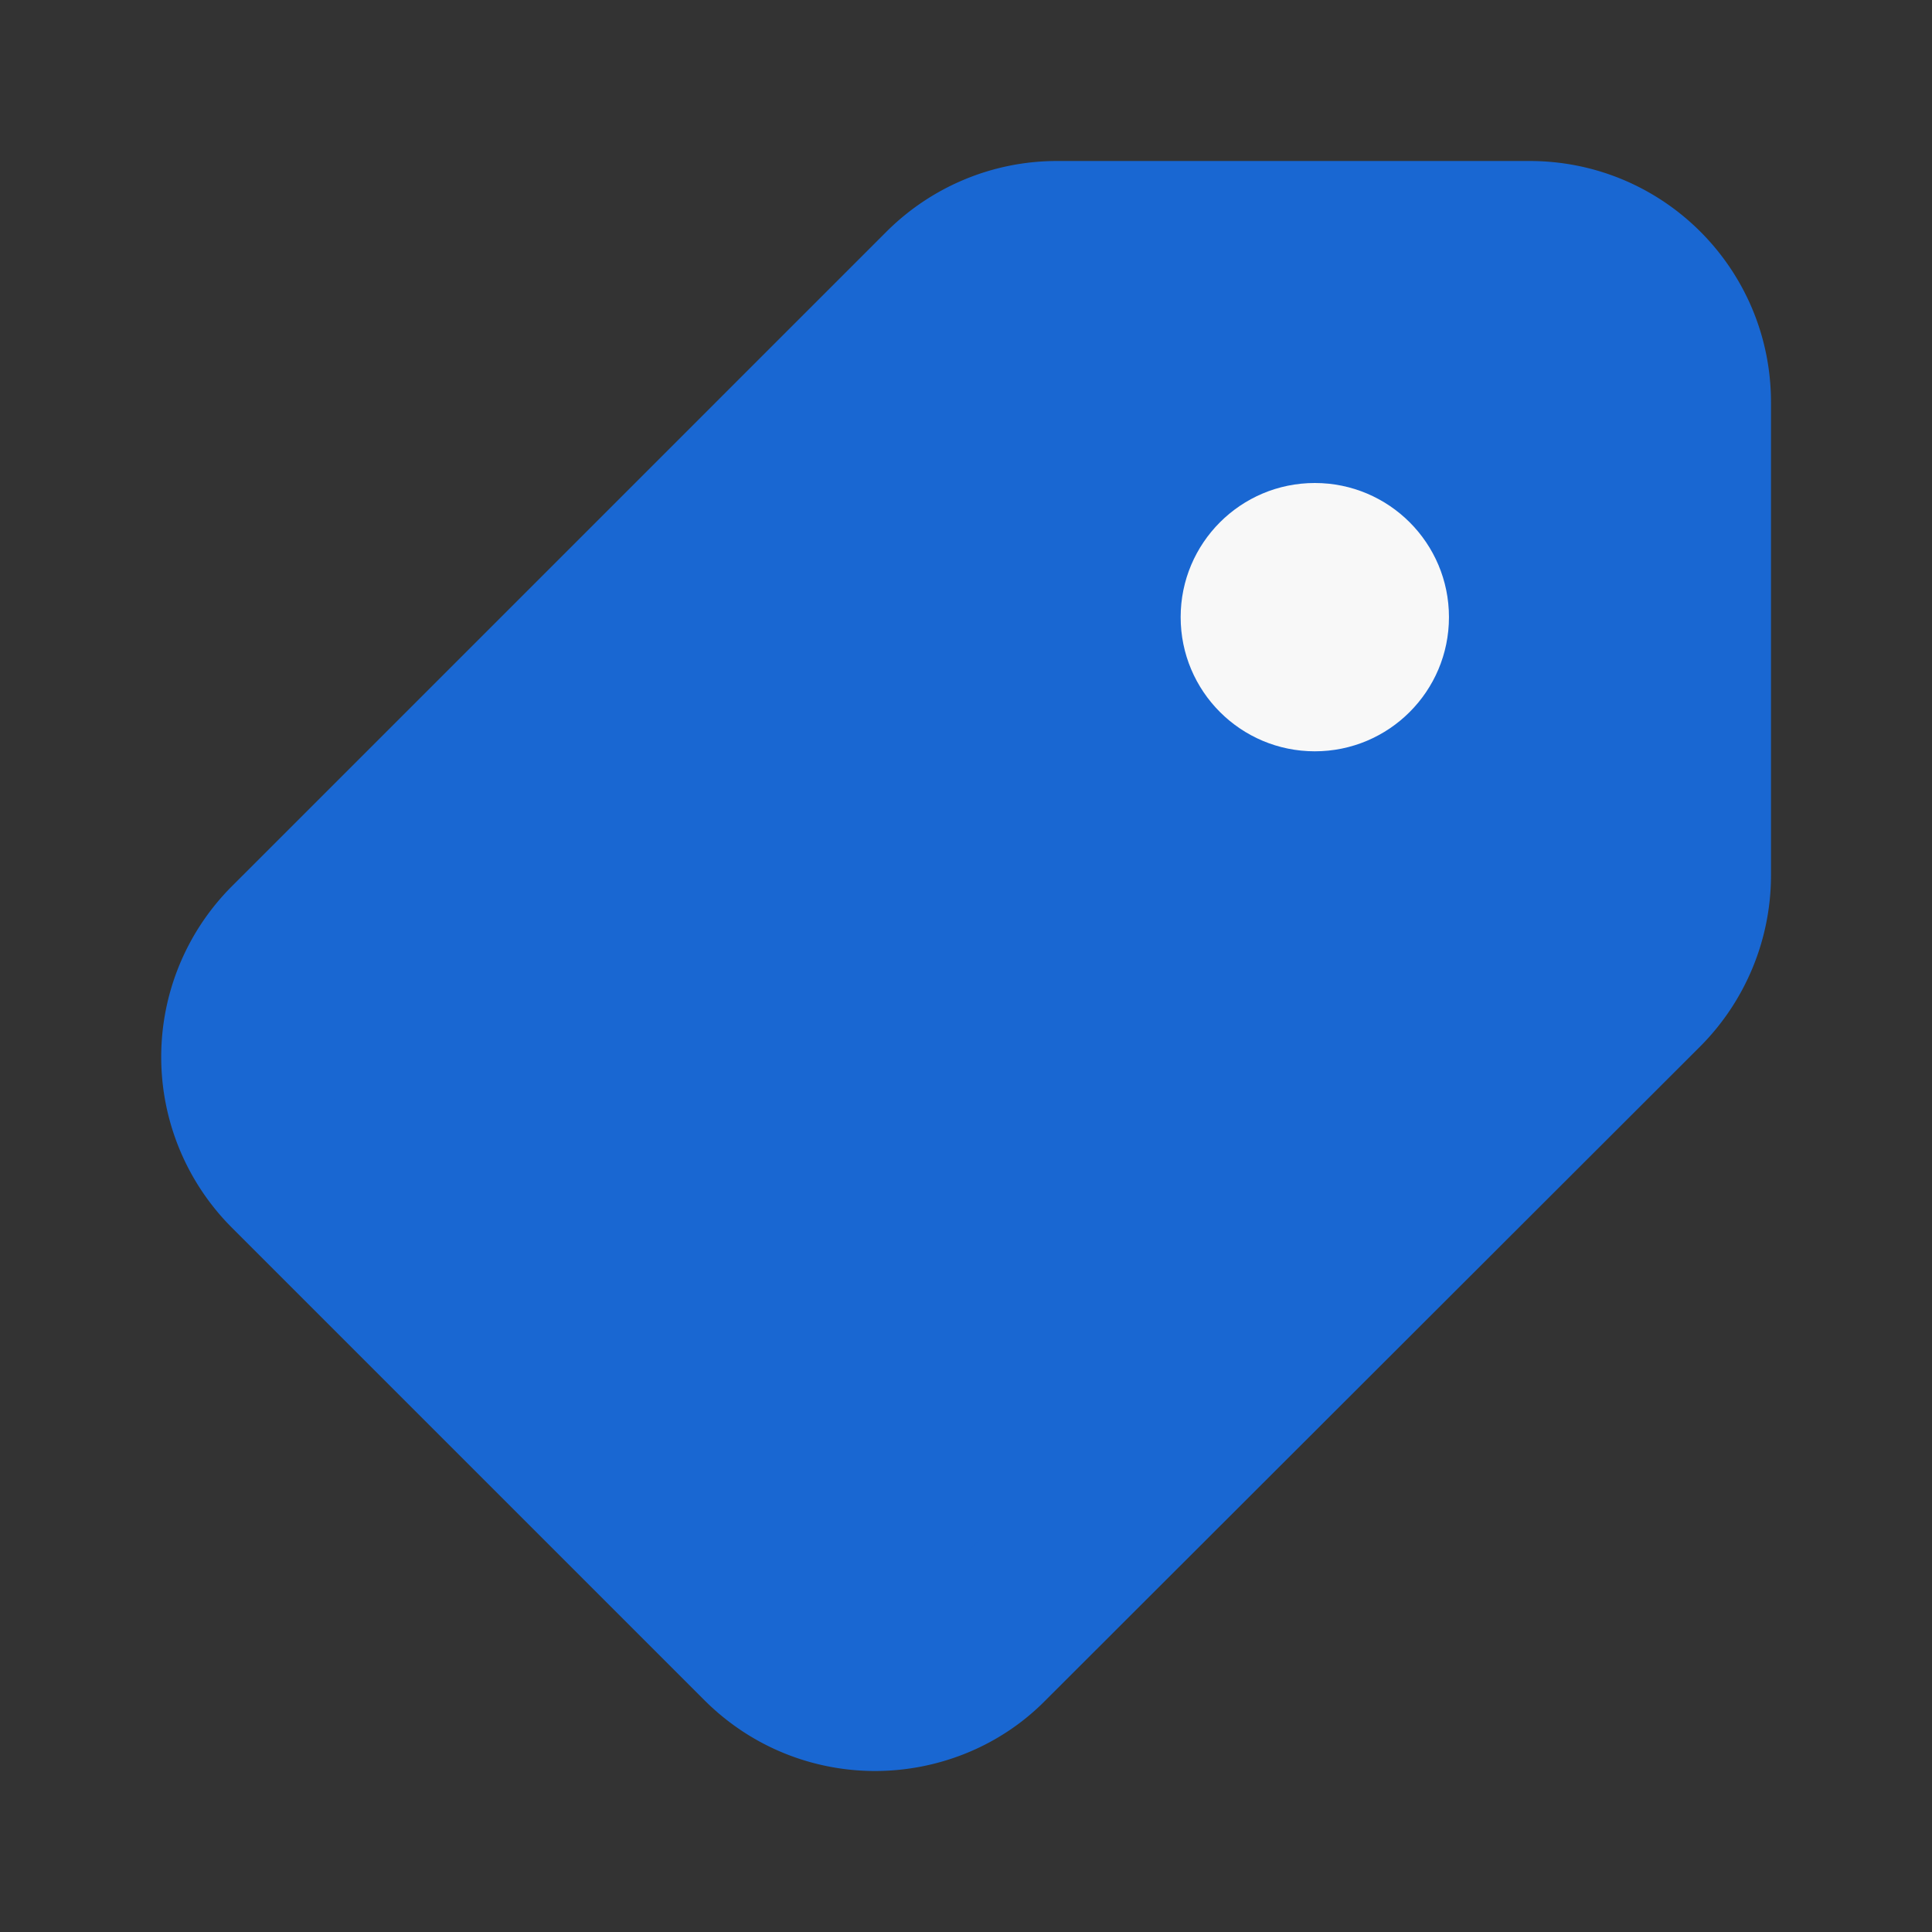 <svg fill="none" height="48" viewBox="0 0 48 48" width="48" xmlns="http://www.w3.org/2000/svg"><rect x="0" y="0" width="48" height="48" fill="#333333" stroke="none"/><g fill="#1967d2"><path d="M6.667 24L23.334 6.667 36.667 6l4.667 1.333L42 22.667C37.334 27.556 27.6 37.867 26 40s-4.222 2.222-5.333 2l-14-14v-2.667z"/><path d="M38 4H26.26c-1.6 0-3.12.64-4.24 1.76L5.76 22.02a6 6 0 000 8.48L17.5 42.24c1.18 1.18 2.72 1.76 4.24 1.76s3.08-.58 4.24-1.76L42.24 26A6.03 6.03 0 0044 21.76V10c0-3.32-2.68-6-6-6zm2 17.76c0 .54-.2 1.04-.58 1.42L23.16 39.42c-.5.52-1.1.58-1.42.58s-.9-.08-1.42-.58L8.58 27.68c-.5-.52-.58-1.1-.58-1.42s.08-.9.58-1.42L24.84 8.58c.38-.38.9-.58 1.42-.58H38c1.1 0 2 .9 2 2z"/><path d="M33 18a3 3 0 100-6 3 3 0 000 6z"/></g><circle cx="32.666" cy="15.333" fill="#f8f8f8" r="3.333"/></svg>